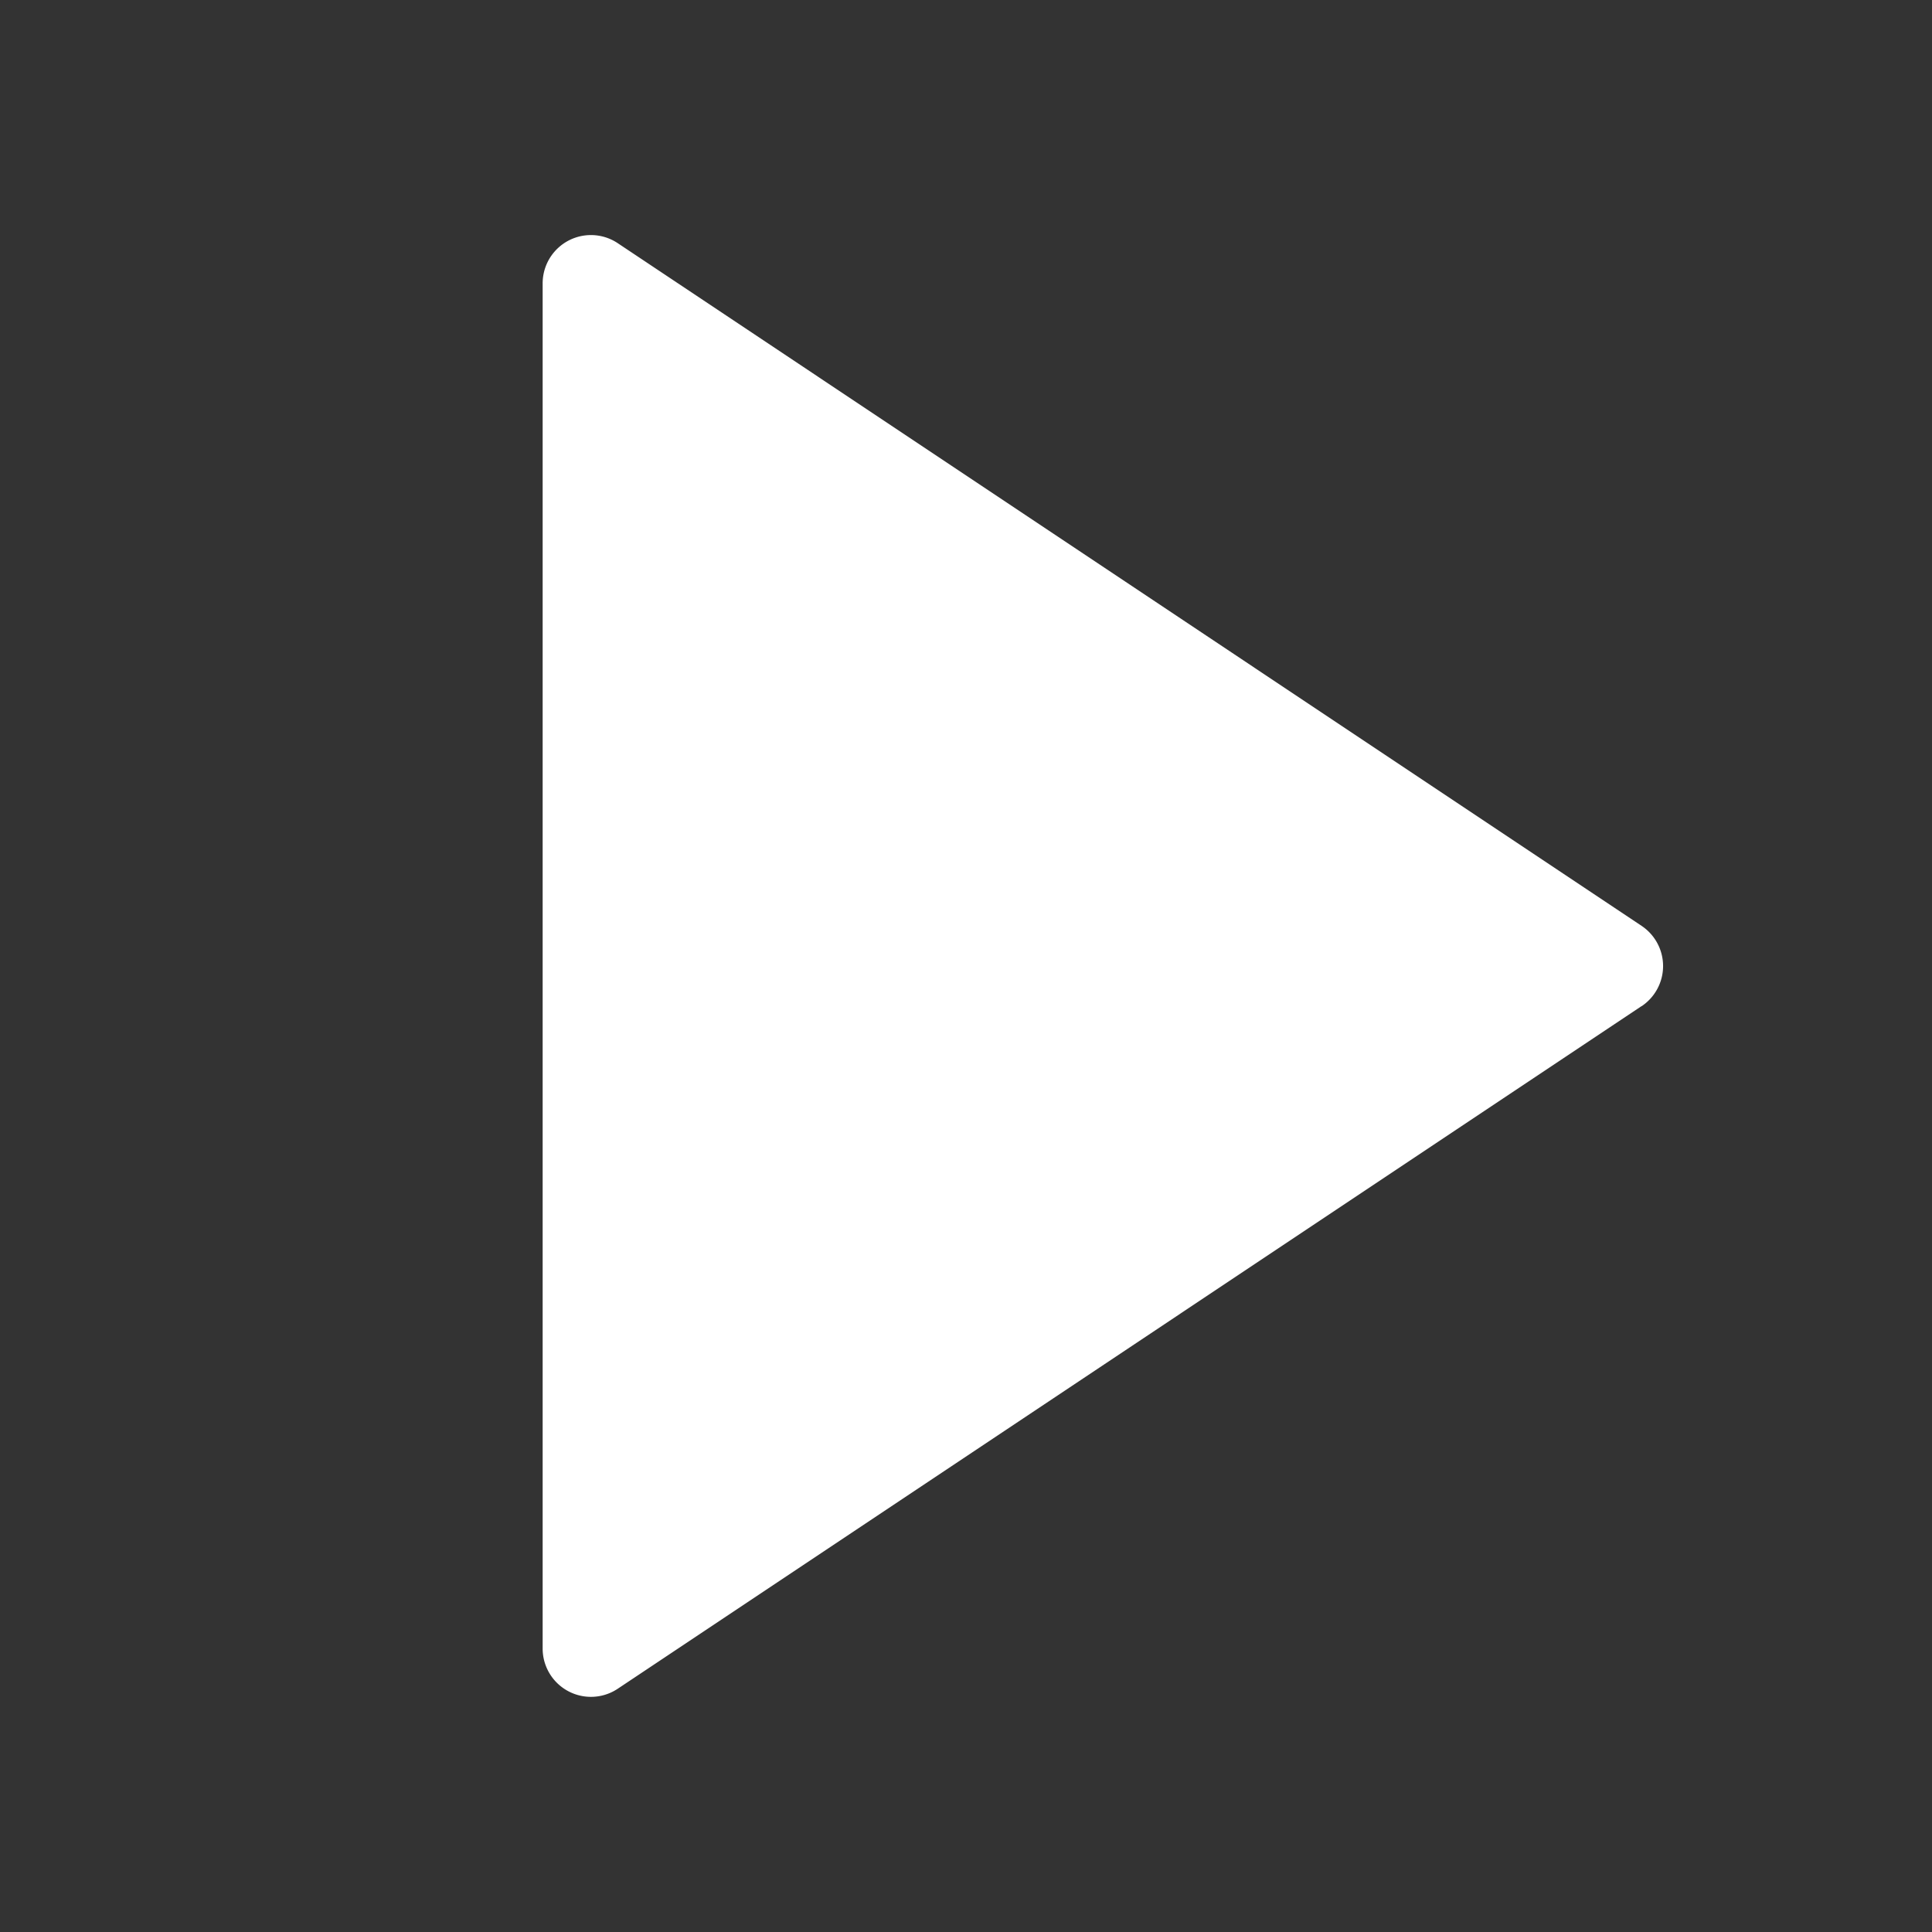 <svg xmlns="http://www.w3.org/2000/svg" width="48" height="48" viewBox="0 0 48 48">
    <rect x="0" y="0" width="48" height="48" fill="#333333" stroke="none"/>
    <path data-name="Rectangle 279" style="fill:none" d="M0 0h48v48H0z"/>
    <path data-name="Path 225" d="M35.3 23.59 9.866 40.548A1.2 1.2 0 0 1 8 39.55V5.634a1.2 1.2 0 0 1 1.866-1L35.3 21.593a1.2 1.2 0 0 1 0 2z" transform="translate(5.482 1.408)" style="fill:#fff"/>
</svg>
